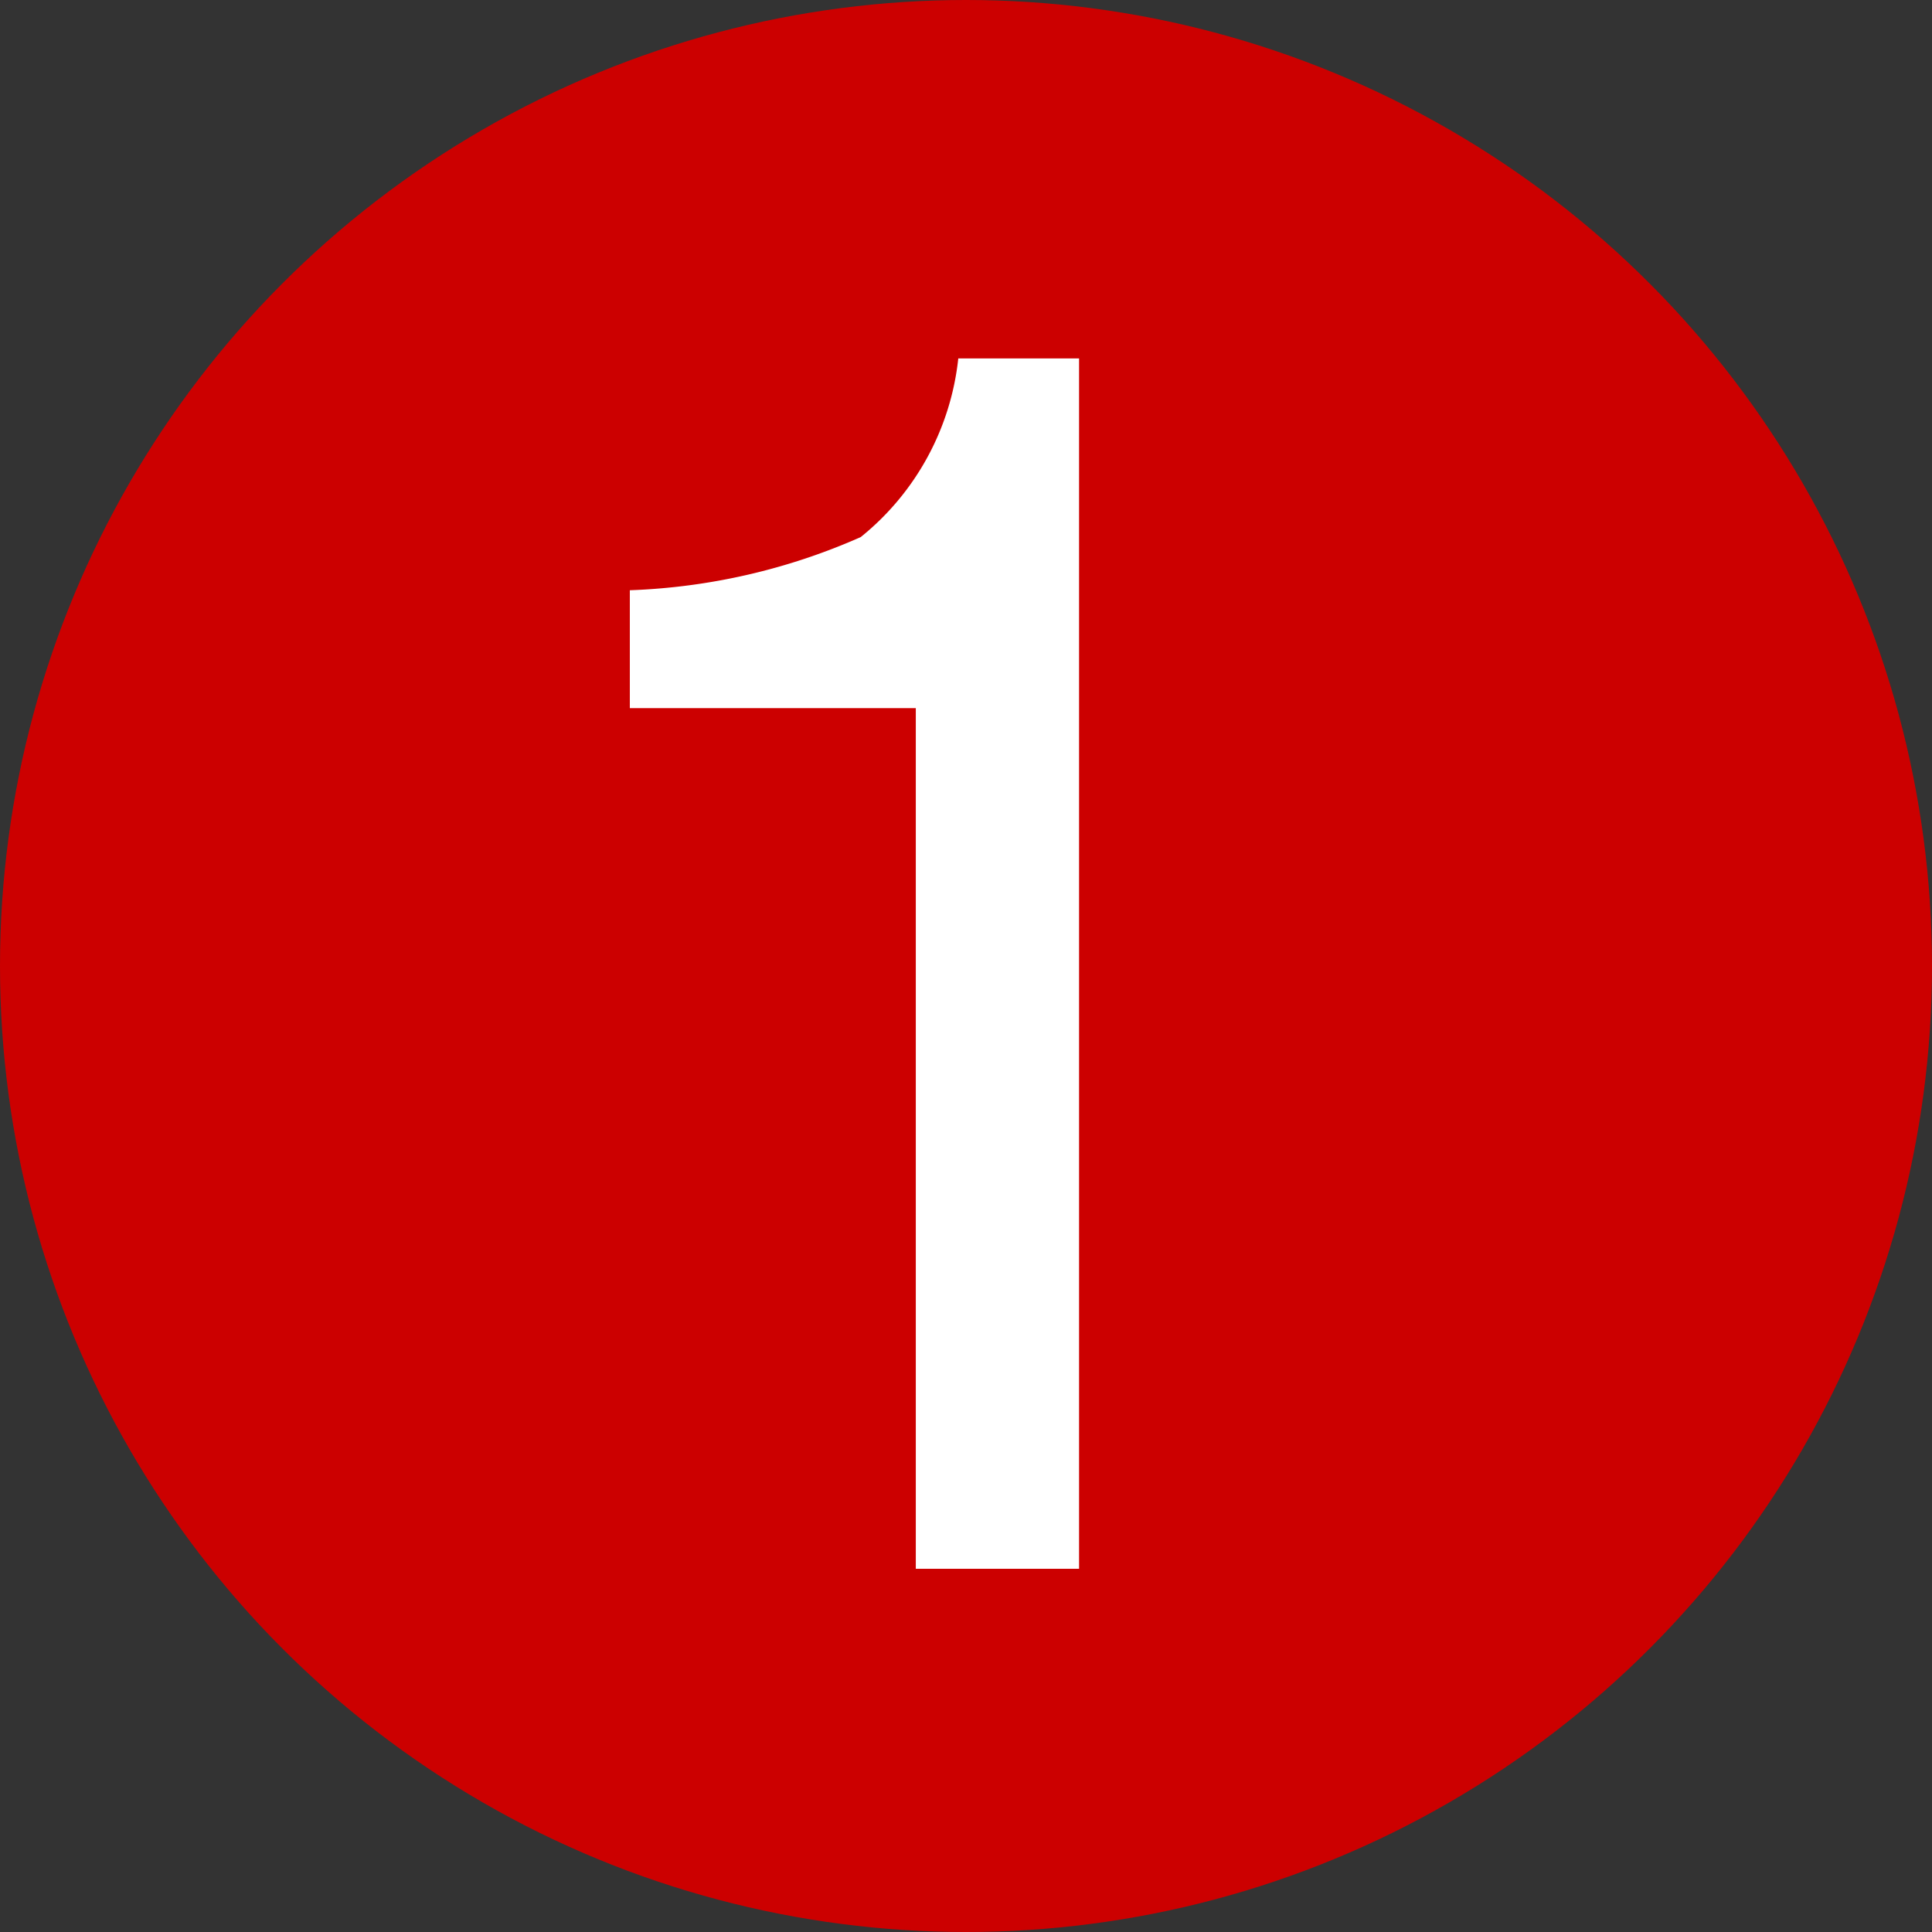 <svg viewBox="0 0 30.058 30.058" xmlns="http://www.w3.org/2000/svg"><rect x="0" y="0" width="30.058" height="30.058" fill="#333333" stroke="none"/><circle cx="15.029" cy="15.029" fill="#c00" r="15.029"/><path d="m6.52 9.151v-1.834a9.722 9.722 0 0 0 3.592-.827 4.132 4.132 0 0 0 1.518-2.78h1.879v18.831h-2.54v-13.39z" fill="#fff" transform="translate(3.279 1.866)"/></svg>